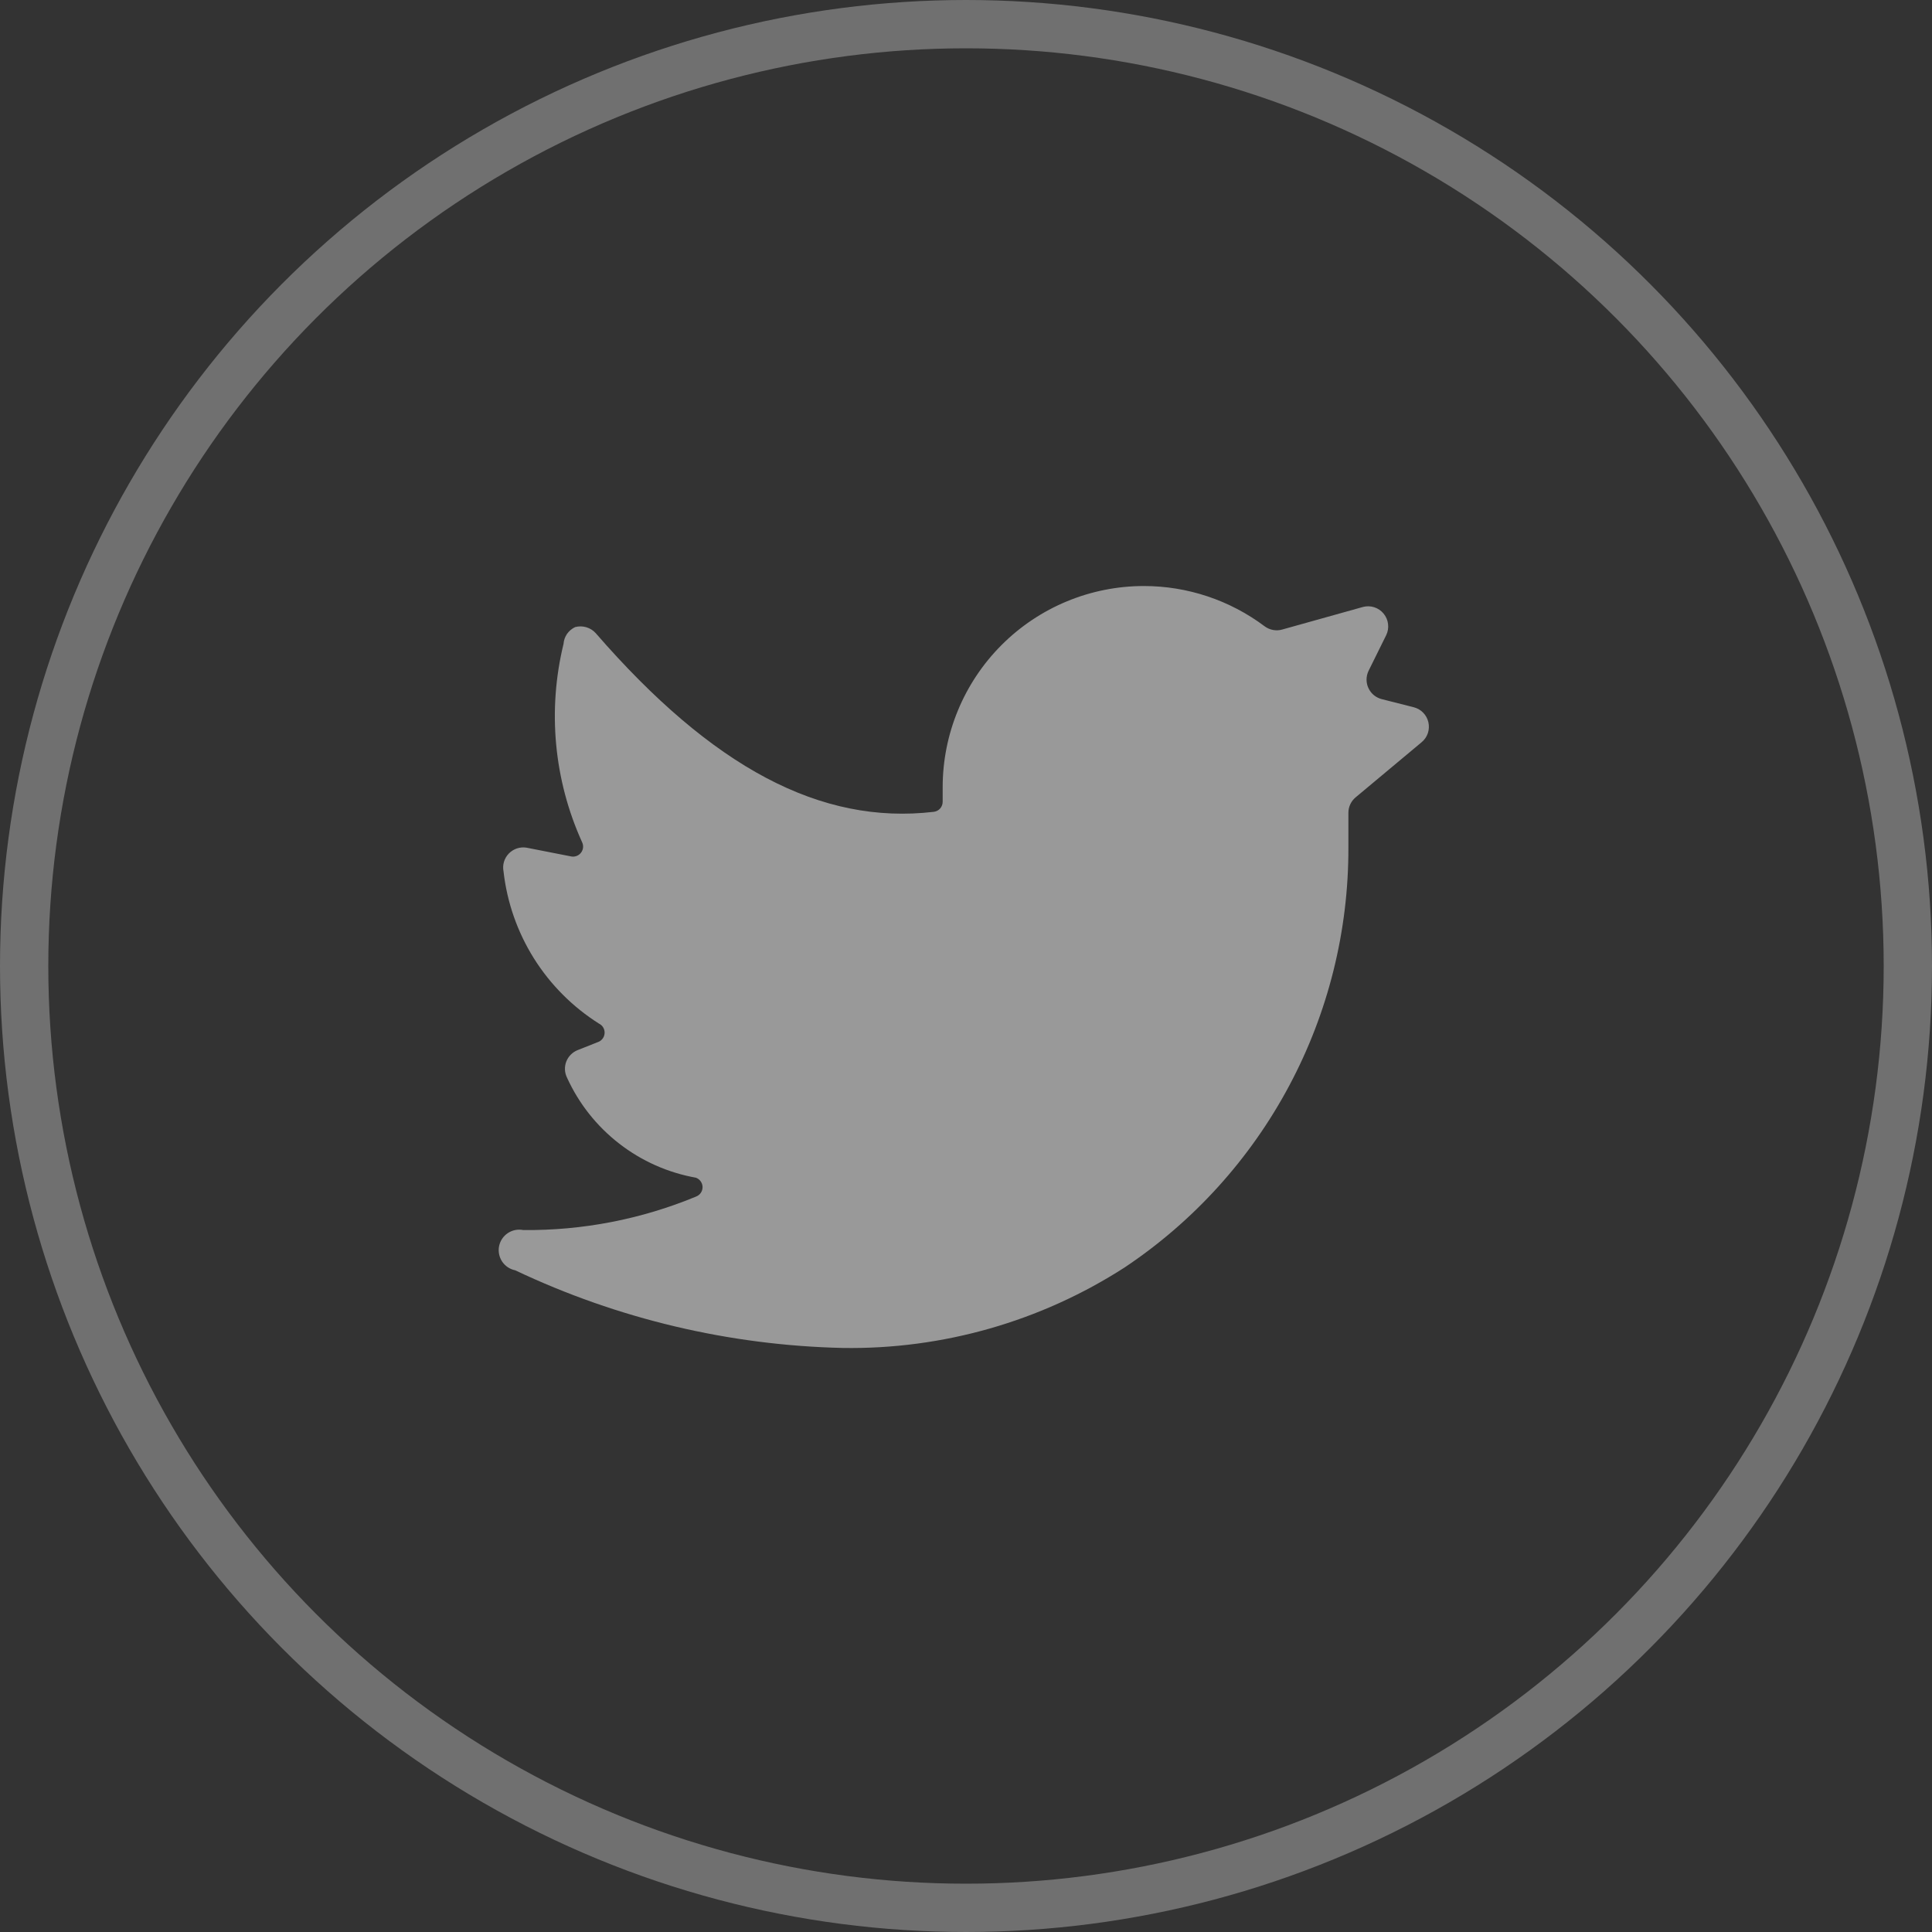 
<svg width="40" height="40" viewBox="0 0 40 40" fill="none" xmlns="http://www.w3.org/2000/svg">
<rect x="0" y="0" width="40" height="40" fill="#333333" stroke="none"/>
<circle cx="20" cy="20" r="19.5" stroke="white" stroke-opacity="0.3"/>
<path d="M29.433 15.367C29.493 15.317 29.537 15.253 29.562 15.18C29.586 15.107 29.59 15.028 29.573 14.953C29.556 14.878 29.518 14.809 29.464 14.754C29.41 14.699 29.341 14.66 29.267 14.642L28.608 14.475C28.549 14.46 28.493 14.432 28.445 14.393C28.397 14.354 28.359 14.304 28.333 14.248C28.306 14.193 28.293 14.132 28.293 14.07C28.293 14.008 28.307 13.947 28.333 13.892L28.7 13.15C28.735 13.078 28.748 12.998 28.738 12.919C28.729 12.839 28.696 12.765 28.645 12.703C28.595 12.642 28.527 12.596 28.451 12.572C28.375 12.548 28.294 12.546 28.217 12.567L26.55 13.033C26.488 13.051 26.422 13.055 26.359 13.043C26.295 13.032 26.235 13.005 26.183 12.967C25.462 12.426 24.585 12.133 23.683 12.133C22.578 12.133 21.518 12.572 20.737 13.354C19.956 14.135 19.517 15.195 19.517 16.3V16.6C19.517 16.651 19.498 16.701 19.465 16.739C19.431 16.777 19.384 16.802 19.333 16.808C16.992 17.083 14.75 15.892 12.333 13.108C12.281 13.05 12.213 13.008 12.138 12.986C12.063 12.964 11.984 12.963 11.908 12.983C11.84 13.015 11.782 13.064 11.739 13.125C11.697 13.187 11.672 13.259 11.667 13.333C11.333 14.704 11.468 16.148 12.05 17.433C12.067 17.467 12.075 17.506 12.072 17.544C12.069 17.582 12.055 17.618 12.033 17.649C12.011 17.68 11.98 17.704 11.945 17.719C11.91 17.734 11.871 17.739 11.833 17.733L10.9 17.55C10.834 17.539 10.766 17.545 10.702 17.566C10.639 17.587 10.581 17.624 10.534 17.672C10.488 17.72 10.453 17.779 10.434 17.843C10.415 17.908 10.412 17.976 10.425 18.042C10.497 18.681 10.712 19.296 11.054 19.842C11.396 20.387 11.856 20.848 12.4 21.192C12.435 21.209 12.465 21.235 12.486 21.268C12.507 21.302 12.518 21.34 12.518 21.379C12.518 21.418 12.507 21.457 12.486 21.49C12.465 21.523 12.435 21.55 12.4 21.567L11.958 21.742C11.905 21.763 11.856 21.796 11.816 21.837C11.775 21.878 11.744 21.927 11.723 21.982C11.703 22.035 11.694 22.093 11.697 22.151C11.7 22.209 11.716 22.265 11.742 22.317C11.986 22.851 12.356 23.318 12.821 23.678C13.285 24.038 13.83 24.28 14.408 24.383C14.448 24.398 14.483 24.424 14.508 24.46C14.532 24.495 14.546 24.536 14.546 24.579C14.546 24.622 14.532 24.664 14.508 24.699C14.483 24.734 14.448 24.76 14.408 24.775C13.275 25.244 12.059 25.479 10.833 25.467C10.723 25.445 10.608 25.467 10.514 25.53C10.421 25.592 10.355 25.689 10.333 25.8C10.311 25.91 10.334 26.025 10.396 26.119C10.459 26.213 10.556 26.278 10.667 26.3C12.79 27.307 15.101 27.855 17.45 27.908C19.516 27.94 21.546 27.36 23.283 26.242C24.713 25.288 25.884 23.994 26.692 22.478C27.501 20.962 27.921 19.268 27.917 17.55V16.825C27.917 16.765 27.931 16.705 27.957 16.65C27.983 16.595 28.02 16.547 28.067 16.508L29.433 15.367Z" fill="white" fill-opacity="0.5"/>
</svg>
